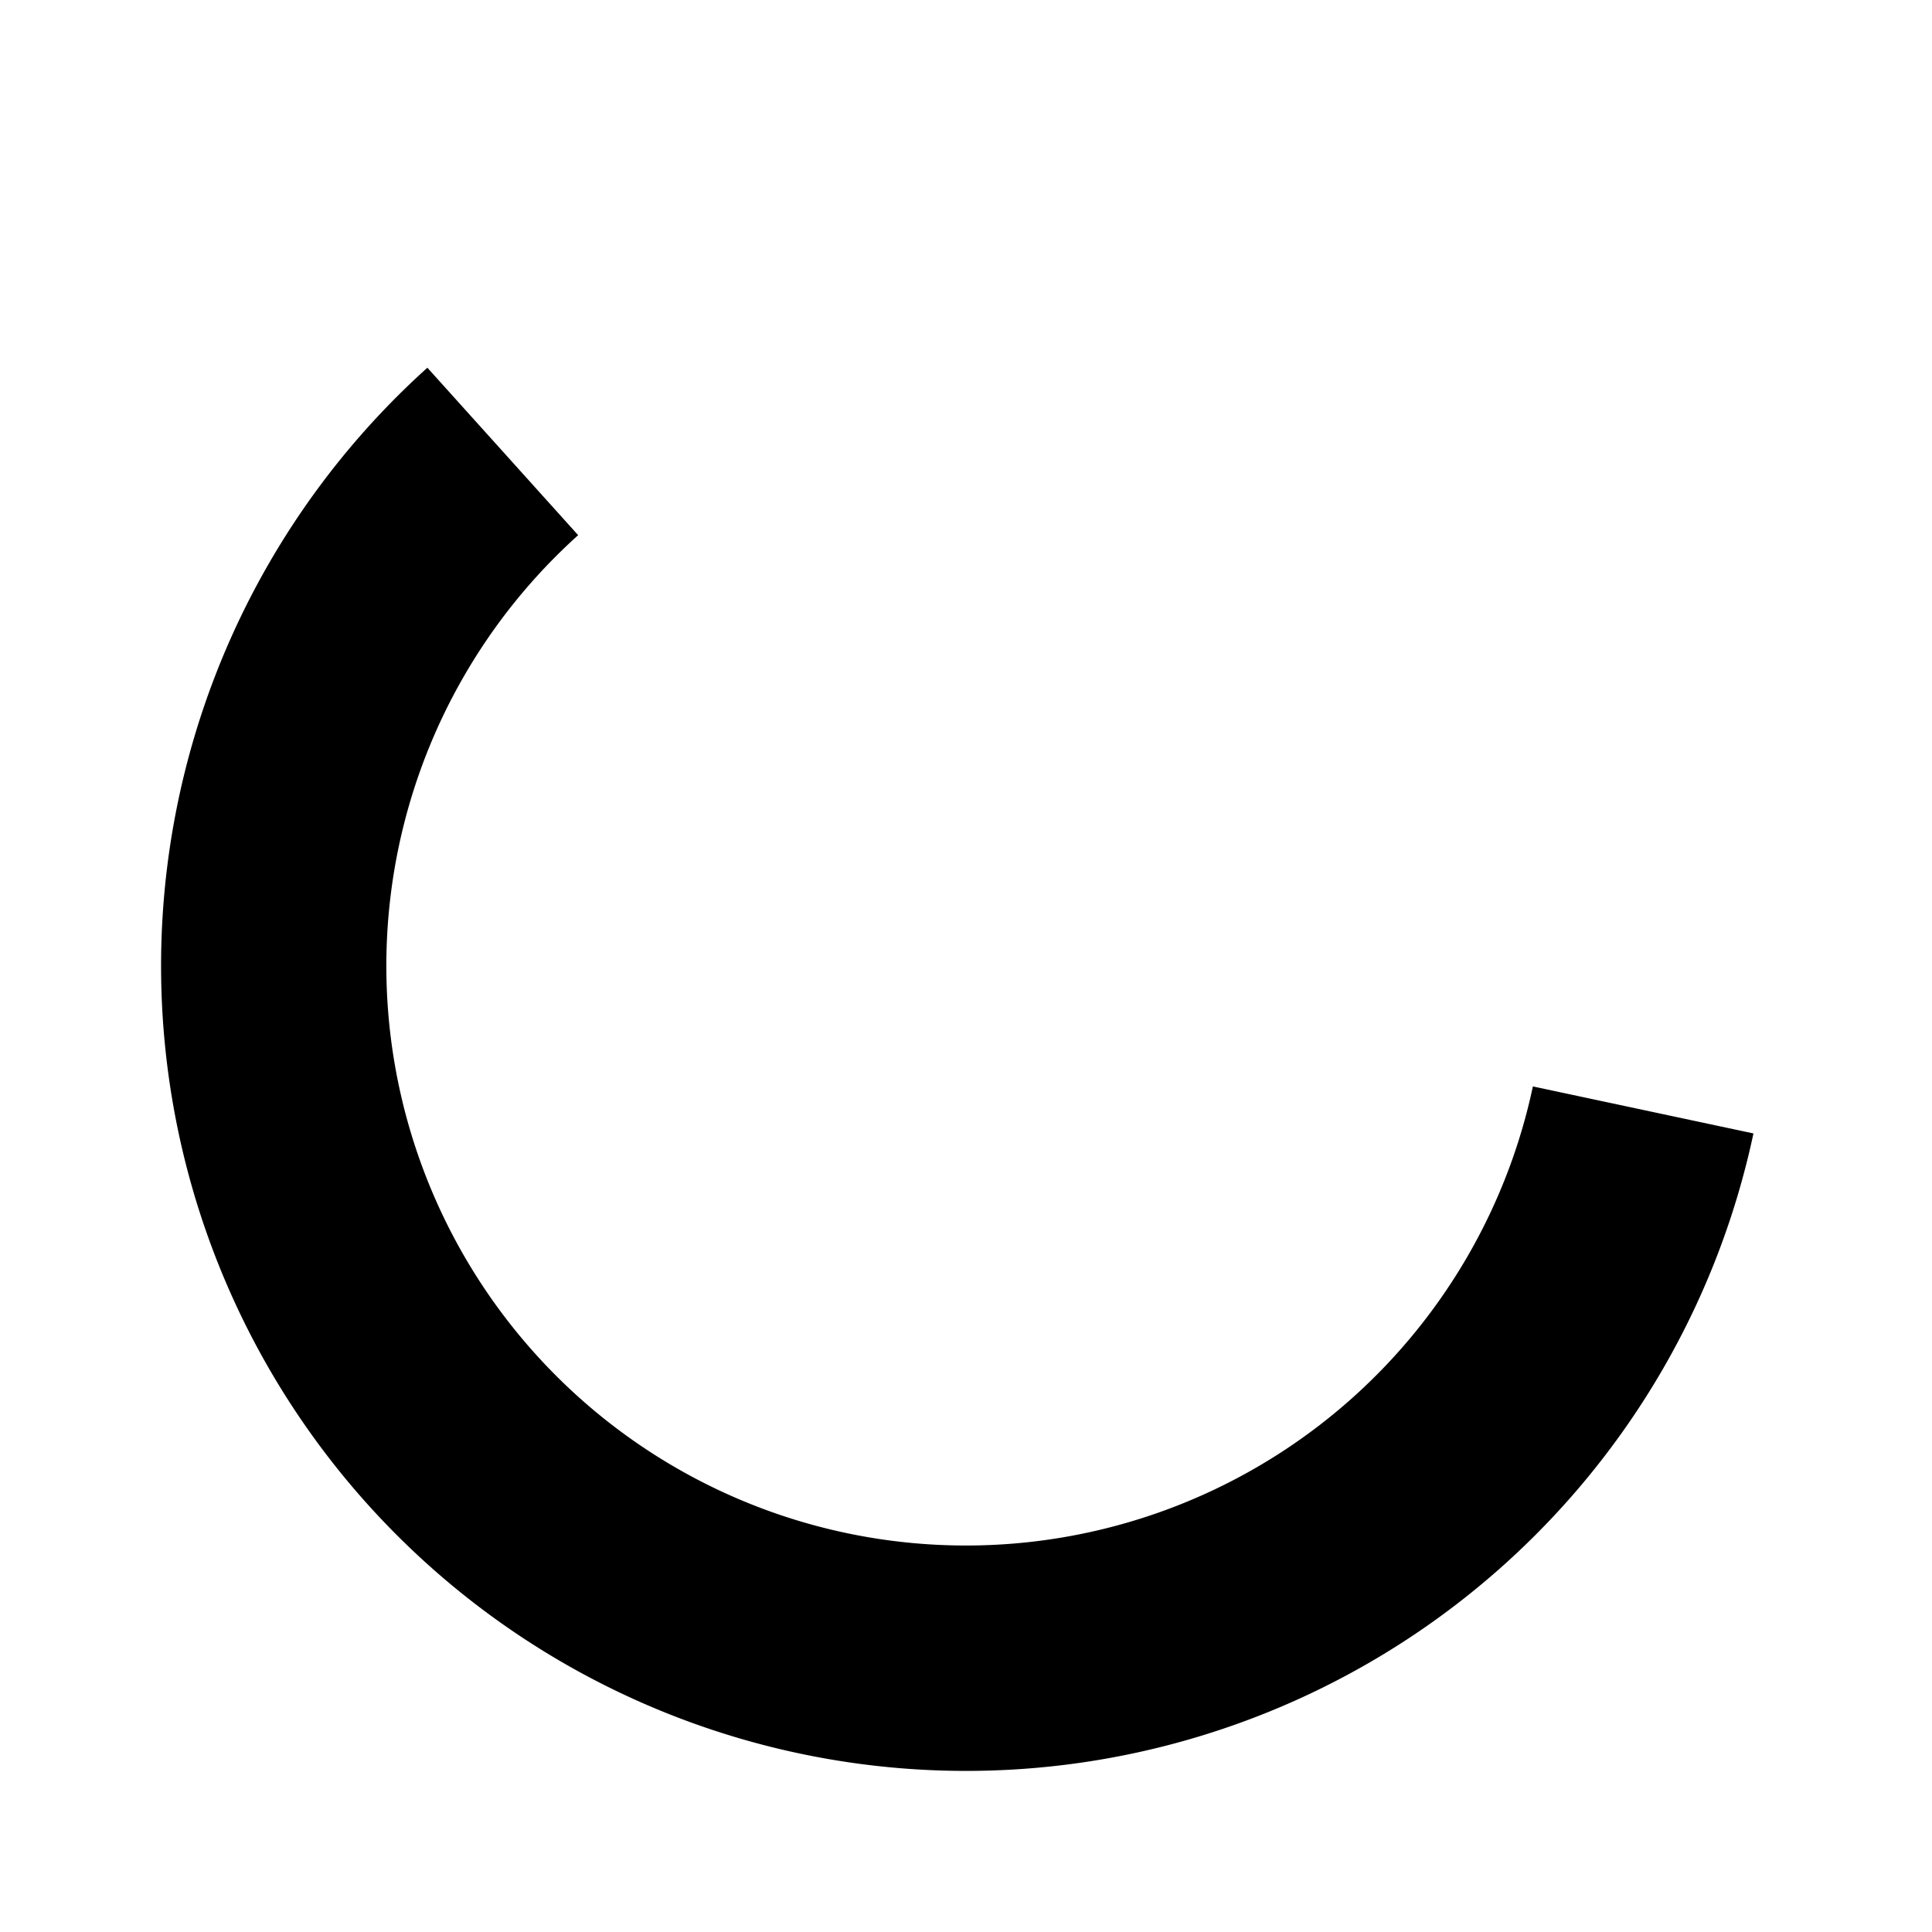 <svg xmlns="http://www.w3.org/2000/svg" width="42" height="42" fill="none" viewBox="0 0 24 24"><path fill="#000" d="M21.782 14.08A10 10 0 1 1 5.309 4.568l1.873 2.08a7.2 7.2 0 1 0 11.86 6.848z"/></svg>